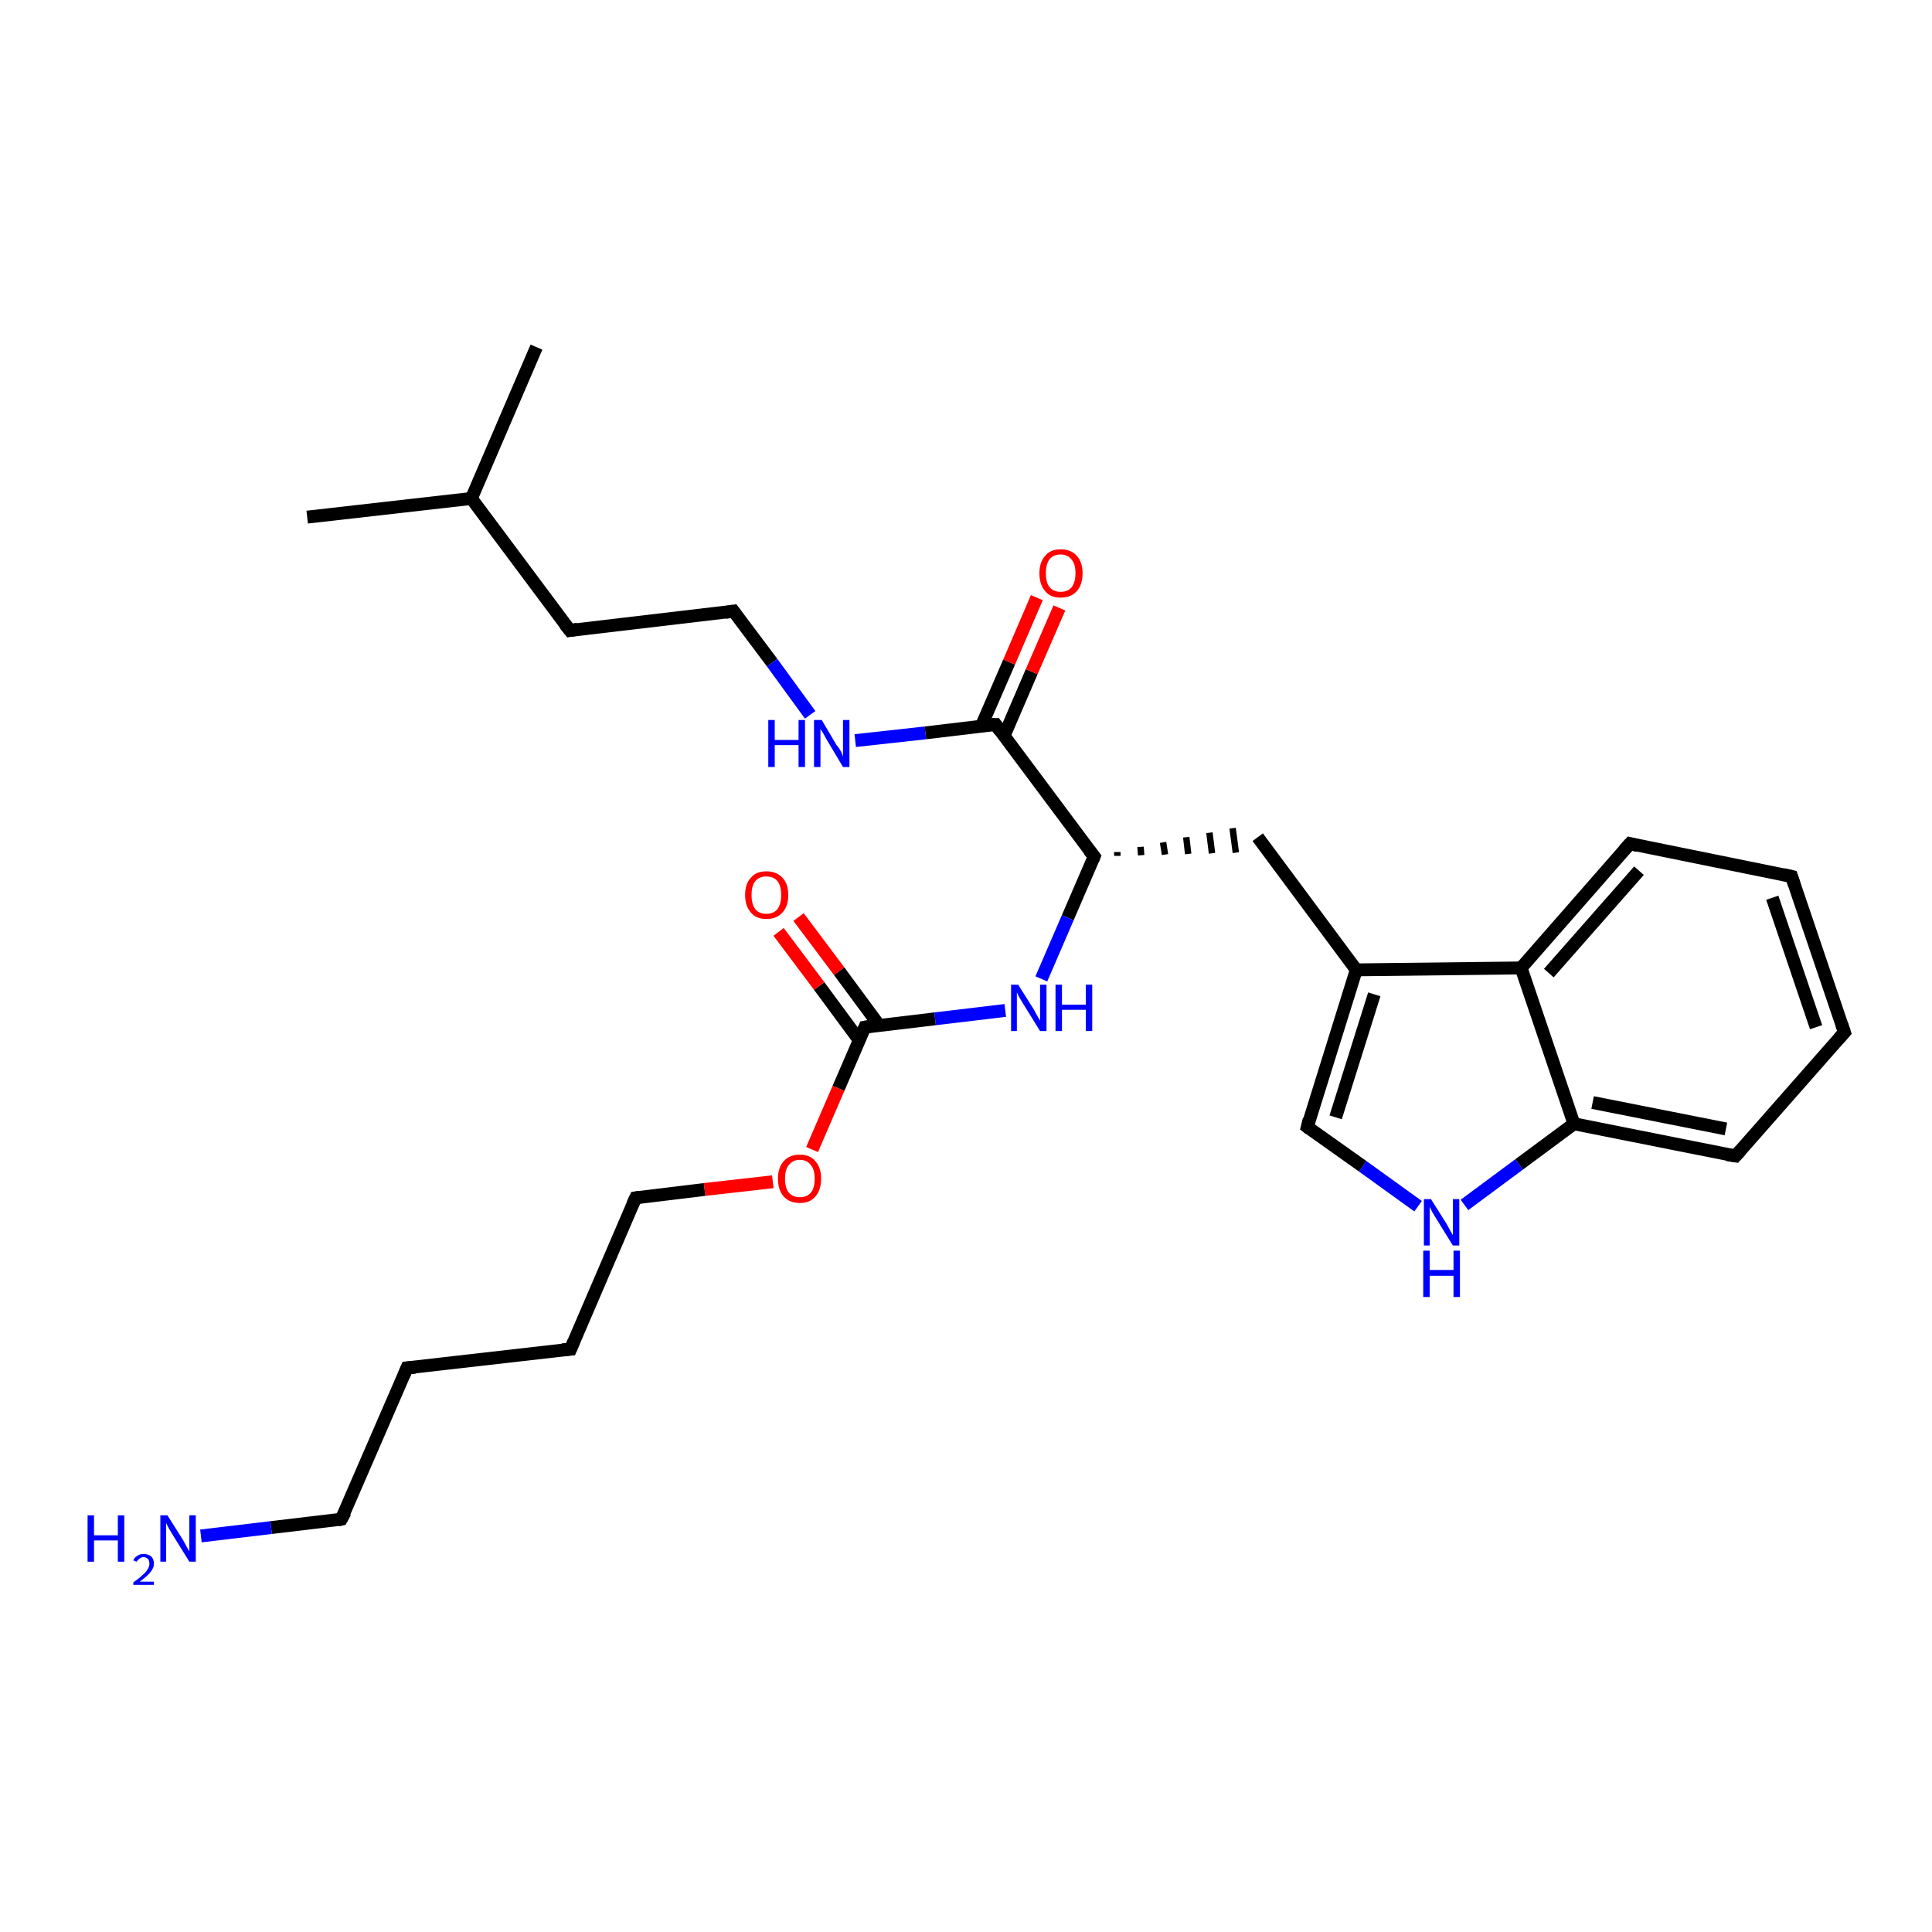<?xml version='1.0' encoding='iso-8859-1'?>
<svg version='1.1' baseProfile='full'
              xmlns='http://www.w3.org/2000/svg'
                      xmlns:rdkit='http://www.rdkit.org/xml'
                      xmlns:xlink='http://www.w3.org/1999/xlink'
                  xml:space='preserve'
width='300px' height='300px' viewBox='0 0 300 300'>
<!-- END OF HEADER -->
<rect style='opacity:1.0;fill:#FFFFFF;stroke:none' width='300.0' height='300.0' x='0.0' y='0.0'> </rect>
<path class='bond-0 atom-0 atom-1' d='M 47.7,80.3 L 73.2,77.4' style='fill:none;fill-rule:evenodd;stroke:#000000;stroke-width:2.0px;stroke-linecap:butt;stroke-linejoin:miter;stroke-opacity:1' />
<path class='bond-1 atom-1 atom-2' d='M 73.2,77.4 L 83.3,53.9' style='fill:none;fill-rule:evenodd;stroke:#000000;stroke-width:2.0px;stroke-linecap:butt;stroke-linejoin:miter;stroke-opacity:1' />
<path class='bond-2 atom-1 atom-3' d='M 73.2,77.4 L 88.5,97.9' style='fill:none;fill-rule:evenodd;stroke:#000000;stroke-width:2.0px;stroke-linecap:butt;stroke-linejoin:miter;stroke-opacity:1' />
<path class='bond-3 atom-3 atom-4' d='M 88.5,97.9 L 113.9,94.9' style='fill:none;fill-rule:evenodd;stroke:#000000;stroke-width:2.0px;stroke-linecap:butt;stroke-linejoin:miter;stroke-opacity:1' />
<path class='bond-4 atom-4 atom-5' d='M 113.9,94.9 L 119.9,102.9' style='fill:none;fill-rule:evenodd;stroke:#000000;stroke-width:2.0px;stroke-linecap:butt;stroke-linejoin:miter;stroke-opacity:1' />
<path class='bond-4 atom-4 atom-5' d='M 119.9,102.9 L 125.8,111.0' style='fill:none;fill-rule:evenodd;stroke:#0000FF;stroke-width:2.0px;stroke-linecap:butt;stroke-linejoin:miter;stroke-opacity:1' />
<path class='bond-5 atom-5 atom-6' d='M 132.8,115.0 L 143.7,113.8' style='fill:none;fill-rule:evenodd;stroke:#0000FF;stroke-width:2.0px;stroke-linecap:butt;stroke-linejoin:miter;stroke-opacity:1' />
<path class='bond-5 atom-5 atom-6' d='M 143.7,113.8 L 154.6,112.5' style='fill:none;fill-rule:evenodd;stroke:#000000;stroke-width:2.0px;stroke-linecap:butt;stroke-linejoin:miter;stroke-opacity:1' />
<path class='bond-6 atom-6 atom-7' d='M 155.9,114.3 L 160.2,104.3' style='fill:none;fill-rule:evenodd;stroke:#000000;stroke-width:2.0px;stroke-linecap:butt;stroke-linejoin:miter;stroke-opacity:1' />
<path class='bond-6 atom-6 atom-7' d='M 160.2,104.3 L 164.5,94.4' style='fill:none;fill-rule:evenodd;stroke:#FF0000;stroke-width:2.0px;stroke-linecap:butt;stroke-linejoin:miter;stroke-opacity:1' />
<path class='bond-6 atom-6 atom-7' d='M 152.4,112.7 L 156.7,102.8' style='fill:none;fill-rule:evenodd;stroke:#000000;stroke-width:2.0px;stroke-linecap:butt;stroke-linejoin:miter;stroke-opacity:1' />
<path class='bond-6 atom-6 atom-7' d='M 156.7,102.8 L 161.0,92.8' style='fill:none;fill-rule:evenodd;stroke:#FF0000;stroke-width:2.0px;stroke-linecap:butt;stroke-linejoin:miter;stroke-opacity:1' />
<path class='bond-7 atom-6 atom-8' d='M 154.6,112.5 L 169.9,133.0' style='fill:none;fill-rule:evenodd;stroke:#000000;stroke-width:2.0px;stroke-linecap:butt;stroke-linejoin:miter;stroke-opacity:1' />
<path class='bond-8 atom-8 atom-9' d='M 173.5,132.9 L 173.5,132.3' style='fill:none;fill-rule:evenodd;stroke:#000000;stroke-width:1.0px;stroke-linecap:butt;stroke-linejoin:miter;stroke-opacity:1' />
<path class='bond-8 atom-8 atom-9' d='M 177.2,132.8 L 177.1,131.5' style='fill:none;fill-rule:evenodd;stroke:#000000;stroke-width:1.0px;stroke-linecap:butt;stroke-linejoin:miter;stroke-opacity:1' />
<path class='bond-8 atom-8 atom-9' d='M 180.9,132.7 L 180.6,130.8' style='fill:none;fill-rule:evenodd;stroke:#000000;stroke-width:1.0px;stroke-linecap:butt;stroke-linejoin:miter;stroke-opacity:1' />
<path class='bond-8 atom-8 atom-9' d='M 184.5,132.6 L 184.2,130.0' style='fill:none;fill-rule:evenodd;stroke:#000000;stroke-width:1.0px;stroke-linecap:butt;stroke-linejoin:miter;stroke-opacity:1' />
<path class='bond-8 atom-8 atom-9' d='M 188.2,132.5 L 187.8,129.3' style='fill:none;fill-rule:evenodd;stroke:#000000;stroke-width:1.0px;stroke-linecap:butt;stroke-linejoin:miter;stroke-opacity:1' />
<path class='bond-8 atom-8 atom-9' d='M 191.9,132.4 L 191.4,128.6' style='fill:none;fill-rule:evenodd;stroke:#000000;stroke-width:1.0px;stroke-linecap:butt;stroke-linejoin:miter;stroke-opacity:1' />
<path class='bond-9 atom-9 atom-10' d='M 195.3,130.0 L 210.6,150.6' style='fill:none;fill-rule:evenodd;stroke:#000000;stroke-width:2.0px;stroke-linecap:butt;stroke-linejoin:miter;stroke-opacity:1' />
<path class='bond-10 atom-10 atom-11' d='M 210.6,150.6 L 203.0,175.0' style='fill:none;fill-rule:evenodd;stroke:#000000;stroke-width:2.0px;stroke-linecap:butt;stroke-linejoin:miter;stroke-opacity:1' />
<path class='bond-10 atom-10 atom-11' d='M 213.4,154.4 L 207.4,173.5' style='fill:none;fill-rule:evenodd;stroke:#000000;stroke-width:2.0px;stroke-linecap:butt;stroke-linejoin:miter;stroke-opacity:1' />
<path class='bond-11 atom-11 atom-12' d='M 203.0,175.0 L 211.6,181.1' style='fill:none;fill-rule:evenodd;stroke:#000000;stroke-width:2.0px;stroke-linecap:butt;stroke-linejoin:miter;stroke-opacity:1' />
<path class='bond-11 atom-11 atom-12' d='M 211.6,181.1 L 220.2,187.3' style='fill:none;fill-rule:evenodd;stroke:#0000FF;stroke-width:2.0px;stroke-linecap:butt;stroke-linejoin:miter;stroke-opacity:1' />
<path class='bond-12 atom-12 atom-13' d='M 227.4,187.1 L 235.9,180.8' style='fill:none;fill-rule:evenodd;stroke:#0000FF;stroke-width:2.0px;stroke-linecap:butt;stroke-linejoin:miter;stroke-opacity:1' />
<path class='bond-12 atom-12 atom-13' d='M 235.9,180.8 L 244.4,174.5' style='fill:none;fill-rule:evenodd;stroke:#000000;stroke-width:2.0px;stroke-linecap:butt;stroke-linejoin:miter;stroke-opacity:1' />
<path class='bond-13 atom-13 atom-14' d='M 244.4,174.5 L 269.5,179.5' style='fill:none;fill-rule:evenodd;stroke:#000000;stroke-width:2.0px;stroke-linecap:butt;stroke-linejoin:miter;stroke-opacity:1' />
<path class='bond-13 atom-13 atom-14' d='M 247.3,171.2 L 268.0,175.3' style='fill:none;fill-rule:evenodd;stroke:#000000;stroke-width:2.0px;stroke-linecap:butt;stroke-linejoin:miter;stroke-opacity:1' />
<path class='bond-14 atom-14 atom-15' d='M 269.5,179.5 L 286.4,160.3' style='fill:none;fill-rule:evenodd;stroke:#000000;stroke-width:2.0px;stroke-linecap:butt;stroke-linejoin:miter;stroke-opacity:1' />
<path class='bond-15 atom-15 atom-16' d='M 286.4,160.3 L 278.2,136.1' style='fill:none;fill-rule:evenodd;stroke:#000000;stroke-width:2.0px;stroke-linecap:butt;stroke-linejoin:miter;stroke-opacity:1' />
<path class='bond-15 atom-15 atom-16' d='M 282.0,159.5 L 275.2,139.4' style='fill:none;fill-rule:evenodd;stroke:#000000;stroke-width:2.0px;stroke-linecap:butt;stroke-linejoin:miter;stroke-opacity:1' />
<path class='bond-16 atom-16 atom-17' d='M 278.2,136.1 L 253.1,131.0' style='fill:none;fill-rule:evenodd;stroke:#000000;stroke-width:2.0px;stroke-linecap:butt;stroke-linejoin:miter;stroke-opacity:1' />
<path class='bond-17 atom-17 atom-18' d='M 253.1,131.0 L 236.2,150.3' style='fill:none;fill-rule:evenodd;stroke:#000000;stroke-width:2.0px;stroke-linecap:butt;stroke-linejoin:miter;stroke-opacity:1' />
<path class='bond-17 atom-17 atom-18' d='M 254.5,135.2 L 240.5,151.1' style='fill:none;fill-rule:evenodd;stroke:#000000;stroke-width:2.0px;stroke-linecap:butt;stroke-linejoin:miter;stroke-opacity:1' />
<path class='bond-18 atom-8 atom-19' d='M 169.9,133.0 L 165.8,142.5' style='fill:none;fill-rule:evenodd;stroke:#000000;stroke-width:2.0px;stroke-linecap:butt;stroke-linejoin:miter;stroke-opacity:1' />
<path class='bond-18 atom-8 atom-19' d='M 165.8,142.5 L 161.7,152.0' style='fill:none;fill-rule:evenodd;stroke:#0000FF;stroke-width:2.0px;stroke-linecap:butt;stroke-linejoin:miter;stroke-opacity:1' />
<path class='bond-19 atom-19 atom-20' d='M 156.1,156.9 L 145.2,158.2' style='fill:none;fill-rule:evenodd;stroke:#0000FF;stroke-width:2.0px;stroke-linecap:butt;stroke-linejoin:miter;stroke-opacity:1' />
<path class='bond-19 atom-19 atom-20' d='M 145.2,158.2 L 134.3,159.5' style='fill:none;fill-rule:evenodd;stroke:#000000;stroke-width:2.0px;stroke-linecap:butt;stroke-linejoin:miter;stroke-opacity:1' />
<path class='bond-20 atom-20 atom-21' d='M 136.5,159.2 L 130.3,150.8' style='fill:none;fill-rule:evenodd;stroke:#000000;stroke-width:2.0px;stroke-linecap:butt;stroke-linejoin:miter;stroke-opacity:1' />
<path class='bond-20 atom-20 atom-21' d='M 130.3,150.8 L 124.0,142.4' style='fill:none;fill-rule:evenodd;stroke:#FF0000;stroke-width:2.0px;stroke-linecap:butt;stroke-linejoin:miter;stroke-opacity:1' />
<path class='bond-20 atom-20 atom-21' d='M 133.4,161.5 L 127.2,153.1' style='fill:none;fill-rule:evenodd;stroke:#000000;stroke-width:2.0px;stroke-linecap:butt;stroke-linejoin:miter;stroke-opacity:1' />
<path class='bond-20 atom-20 atom-21' d='M 127.2,153.1 L 120.9,144.7' style='fill:none;fill-rule:evenodd;stroke:#FF0000;stroke-width:2.0px;stroke-linecap:butt;stroke-linejoin:miter;stroke-opacity:1' />
<path class='bond-21 atom-20 atom-22' d='M 134.3,159.5 L 130.2,169.0' style='fill:none;fill-rule:evenodd;stroke:#000000;stroke-width:2.0px;stroke-linecap:butt;stroke-linejoin:miter;stroke-opacity:1' />
<path class='bond-21 atom-20 atom-22' d='M 130.2,169.0 L 126.1,178.5' style='fill:none;fill-rule:evenodd;stroke:#FF0000;stroke-width:2.0px;stroke-linecap:butt;stroke-linejoin:miter;stroke-opacity:1' />
<path class='bond-22 atom-22 atom-23' d='M 120.0,183.5 L 109.4,184.7' style='fill:none;fill-rule:evenodd;stroke:#FF0000;stroke-width:2.0px;stroke-linecap:butt;stroke-linejoin:miter;stroke-opacity:1' />
<path class='bond-22 atom-22 atom-23' d='M 109.4,184.7 L 98.7,186.0' style='fill:none;fill-rule:evenodd;stroke:#000000;stroke-width:2.0px;stroke-linecap:butt;stroke-linejoin:miter;stroke-opacity:1' />
<path class='bond-23 atom-23 atom-24' d='M 98.7,186.0 L 88.6,209.5' style='fill:none;fill-rule:evenodd;stroke:#000000;stroke-width:2.0px;stroke-linecap:butt;stroke-linejoin:miter;stroke-opacity:1' />
<path class='bond-24 atom-24 atom-25' d='M 88.6,209.5 L 63.2,212.4' style='fill:none;fill-rule:evenodd;stroke:#000000;stroke-width:2.0px;stroke-linecap:butt;stroke-linejoin:miter;stroke-opacity:1' />
<path class='bond-25 atom-25 atom-26' d='M 63.2,212.4 L 53.0,235.9' style='fill:none;fill-rule:evenodd;stroke:#000000;stroke-width:2.0px;stroke-linecap:butt;stroke-linejoin:miter;stroke-opacity:1' />
<path class='bond-26 atom-26 atom-27' d='M 53.0,235.9 L 42.1,237.2' style='fill:none;fill-rule:evenodd;stroke:#000000;stroke-width:2.0px;stroke-linecap:butt;stroke-linejoin:miter;stroke-opacity:1' />
<path class='bond-26 atom-26 atom-27' d='M 42.1,237.2 L 31.2,238.5' style='fill:none;fill-rule:evenodd;stroke:#0000FF;stroke-width:2.0px;stroke-linecap:butt;stroke-linejoin:miter;stroke-opacity:1' />
<path class='bond-27 atom-18 atom-10' d='M 236.2,150.3 L 210.6,150.6' style='fill:none;fill-rule:evenodd;stroke:#000000;stroke-width:2.0px;stroke-linecap:butt;stroke-linejoin:miter;stroke-opacity:1' />
<path class='bond-28 atom-18 atom-13' d='M 236.2,150.3 L 244.4,174.5' style='fill:none;fill-rule:evenodd;stroke:#000000;stroke-width:2.0px;stroke-linecap:butt;stroke-linejoin:miter;stroke-opacity:1' />
<path d='M 87.7,96.9 L 88.5,97.9 L 89.7,97.7' style='fill:none;stroke:#000000;stroke-width:2.0px;stroke-linecap:butt;stroke-linejoin:miter;stroke-opacity:1;' />
<path d='M 112.6,95.1 L 113.9,94.9 L 114.2,95.3' style='fill:none;stroke:#000000;stroke-width:2.0px;stroke-linecap:butt;stroke-linejoin:miter;stroke-opacity:1;' />
<path d='M 154.0,112.5 L 154.6,112.5 L 155.3,113.5' style='fill:none;stroke:#000000;stroke-width:2.0px;stroke-linecap:butt;stroke-linejoin:miter;stroke-opacity:1;' />
<path d='M 169.1,132.0 L 169.9,133.0 L 169.7,133.5' style='fill:none;stroke:#000000;stroke-width:2.0px;stroke-linecap:butt;stroke-linejoin:miter;stroke-opacity:1;' />
<path d='M 203.3,173.8 L 203.0,175.0 L 203.4,175.3' style='fill:none;stroke:#000000;stroke-width:2.0px;stroke-linecap:butt;stroke-linejoin:miter;stroke-opacity:1;' />
<path d='M 268.2,179.3 L 269.5,179.5 L 270.3,178.6' style='fill:none;stroke:#000000;stroke-width:2.0px;stroke-linecap:butt;stroke-linejoin:miter;stroke-opacity:1;' />
<path d='M 285.5,161.3 L 286.4,160.3 L 286.0,159.1' style='fill:none;stroke:#000000;stroke-width:2.0px;stroke-linecap:butt;stroke-linejoin:miter;stroke-opacity:1;' />
<path d='M 278.6,137.3 L 278.2,136.1 L 276.9,135.8' style='fill:none;stroke:#000000;stroke-width:2.0px;stroke-linecap:butt;stroke-linejoin:miter;stroke-opacity:1;' />
<path d='M 254.3,131.3 L 253.1,131.0 L 252.2,132.0' style='fill:none;stroke:#000000;stroke-width:2.0px;stroke-linecap:butt;stroke-linejoin:miter;stroke-opacity:1;' />
<path d='M 134.9,159.4 L 134.3,159.5 L 134.1,160.0' style='fill:none;stroke:#000000;stroke-width:2.0px;stroke-linecap:butt;stroke-linejoin:miter;stroke-opacity:1;' />
<path d='M 99.3,185.9 L 98.7,186.0 L 98.2,187.1' style='fill:none;stroke:#000000;stroke-width:2.0px;stroke-linecap:butt;stroke-linejoin:miter;stroke-opacity:1;' />
<path d='M 89.1,208.3 L 88.6,209.5 L 87.3,209.6' style='fill:none;stroke:#000000;stroke-width:2.0px;stroke-linecap:butt;stroke-linejoin:miter;stroke-opacity:1;' />
<path d='M 64.5,212.3 L 63.2,212.4 L 62.7,213.6' style='fill:none;stroke:#000000;stroke-width:2.0px;stroke-linecap:butt;stroke-linejoin:miter;stroke-opacity:1;' />
<path d='M 53.6,234.8 L 53.0,235.9 L 52.5,236.0' style='fill:none;stroke:#000000;stroke-width:2.0px;stroke-linecap:butt;stroke-linejoin:miter;stroke-opacity:1;' />
<path class='atom-5' d='M 119.3 111.8
L 120.3 111.8
L 120.3 114.9
L 124.0 114.9
L 124.0 111.8
L 125.0 111.8
L 125.0 119.1
L 124.0 119.1
L 124.0 115.7
L 120.3 115.7
L 120.3 119.1
L 119.3 119.1
L 119.3 111.8
' fill='#0000FF'/>
<path class='atom-5' d='M 127.6 111.8
L 129.9 115.7
Q 130.2 116.0, 130.6 116.7
Q 130.9 117.4, 130.9 117.5
L 130.9 111.8
L 131.9 111.8
L 131.9 119.1
L 130.9 119.1
L 128.4 114.9
Q 128.1 114.4, 127.8 113.8
Q 127.4 113.3, 127.4 113.1
L 127.4 119.1
L 126.4 119.1
L 126.4 111.8
L 127.6 111.8
' fill='#0000FF'/>
<path class='atom-7' d='M 161.4 89.0
Q 161.4 87.3, 162.3 86.3
Q 163.1 85.3, 164.7 85.3
Q 166.3 85.3, 167.2 86.3
Q 168.1 87.3, 168.1 89.0
Q 168.1 90.8, 167.2 91.8
Q 166.3 92.8, 164.7 92.8
Q 163.1 92.8, 162.3 91.8
Q 161.4 90.8, 161.4 89.0
M 164.7 91.9
Q 165.8 91.9, 166.4 91.2
Q 167.0 90.4, 167.0 89.0
Q 167.0 87.6, 166.4 86.9
Q 165.8 86.1, 164.7 86.1
Q 163.6 86.1, 163.0 86.8
Q 162.4 87.6, 162.4 89.0
Q 162.4 90.5, 163.0 91.2
Q 163.6 91.9, 164.7 91.9
' fill='#FF0000'/>
<path class='atom-12' d='M 222.2 186.2
L 224.6 190.0
Q 224.8 190.4, 225.2 191.1
Q 225.6 191.8, 225.6 191.8
L 225.6 186.2
L 226.6 186.2
L 226.6 193.4
L 225.6 193.4
L 223.0 189.2
Q 222.7 188.7, 222.4 188.2
Q 222.1 187.6, 222.0 187.4
L 222.0 193.4
L 221.1 193.4
L 221.1 186.2
L 222.2 186.2
' fill='#0000FF'/>
<path class='atom-12' d='M 221.0 194.2
L 222.0 194.2
L 222.0 197.2
L 225.7 197.2
L 225.7 194.2
L 226.7 194.2
L 226.7 201.4
L 225.7 201.4
L 225.7 198.1
L 222.0 198.1
L 222.0 201.4
L 221.0 201.4
L 221.0 194.2
' fill='#0000FF'/>
<path class='atom-19' d='M 158.1 152.9
L 160.5 156.7
Q 160.7 157.1, 161.1 157.8
Q 161.5 158.5, 161.5 158.5
L 161.5 152.9
L 162.5 152.9
L 162.5 160.1
L 161.5 160.1
L 158.9 155.9
Q 158.6 155.4, 158.3 154.9
Q 158.0 154.3, 157.9 154.1
L 157.9 160.1
L 157.0 160.1
L 157.0 152.9
L 158.1 152.9
' fill='#0000FF'/>
<path class='atom-19' d='M 163.9 152.9
L 164.9 152.9
L 164.9 156.0
L 168.6 156.0
L 168.6 152.9
L 169.6 152.9
L 169.6 160.1
L 168.6 160.1
L 168.6 156.8
L 164.9 156.8
L 164.9 160.1
L 163.9 160.1
L 163.9 152.9
' fill='#0000FF'/>
<path class='atom-21' d='M 115.7 139.0
Q 115.7 137.2, 116.6 136.3
Q 117.4 135.3, 119.0 135.3
Q 120.6 135.3, 121.5 136.3
Q 122.4 137.2, 122.4 139.0
Q 122.4 140.7, 121.5 141.7
Q 120.6 142.7, 119.0 142.7
Q 117.4 142.7, 116.6 141.7
Q 115.7 140.7, 115.7 139.0
M 119.0 141.9
Q 120.1 141.9, 120.7 141.2
Q 121.3 140.4, 121.3 139.0
Q 121.3 137.5, 120.7 136.8
Q 120.1 136.1, 119.0 136.1
Q 117.9 136.1, 117.3 136.8
Q 116.7 137.5, 116.7 139.0
Q 116.7 140.4, 117.3 141.2
Q 117.9 141.9, 119.0 141.9
' fill='#FF0000'/>
<path class='atom-22' d='M 120.8 183.0
Q 120.8 181.3, 121.7 180.3
Q 122.6 179.3, 124.2 179.3
Q 125.8 179.3, 126.6 180.3
Q 127.5 181.3, 127.5 183.0
Q 127.5 184.8, 126.6 185.8
Q 125.8 186.8, 124.2 186.8
Q 122.6 186.8, 121.7 185.8
Q 120.8 184.8, 120.8 183.0
M 124.2 185.9
Q 125.3 185.9, 125.9 185.2
Q 126.5 184.5, 126.5 183.0
Q 126.5 181.6, 125.9 180.9
Q 125.3 180.1, 124.2 180.1
Q 123.1 180.1, 122.5 180.9
Q 121.9 181.6, 121.9 183.0
Q 121.9 184.5, 122.5 185.2
Q 123.1 185.9, 124.2 185.9
' fill='#FF0000'/>
<path class='atom-27' d='M 13.6 235.3
L 14.6 235.3
L 14.6 238.4
L 18.3 238.4
L 18.3 235.3
L 19.3 235.3
L 19.3 242.5
L 18.3 242.5
L 18.3 239.2
L 14.6 239.2
L 14.6 242.5
L 13.6 242.5
L 13.6 235.3
' fill='#0000FF'/>
<path class='atom-27' d='M 20.7 242.3
Q 20.9 241.8, 21.3 241.6
Q 21.7 241.3, 22.3 241.3
Q 23.0 241.3, 23.5 241.7
Q 23.9 242.1, 23.9 242.8
Q 23.9 243.5, 23.3 244.2
Q 22.8 244.8, 21.7 245.6
L 23.9 245.6
L 23.9 246.1
L 20.7 246.1
L 20.7 245.7
Q 21.6 245.1, 22.1 244.6
Q 22.7 244.1, 22.9 243.7
Q 23.2 243.3, 23.2 242.8
Q 23.2 242.4, 23.0 242.1
Q 22.7 241.8, 22.3 241.8
Q 21.9 241.8, 21.7 242.0
Q 21.4 242.2, 21.2 242.5
L 20.7 242.3
' fill='#0000FF'/>
<path class='atom-27' d='M 26.0 235.3
L 28.4 239.1
Q 28.6 239.5, 29.0 240.2
Q 29.4 240.9, 29.4 240.9
L 29.4 235.3
L 30.4 235.3
L 30.4 242.5
L 29.4 242.5
L 26.8 238.3
Q 26.5 237.8, 26.2 237.3
Q 25.9 236.7, 25.8 236.5
L 25.8 242.5
L 24.9 242.5
L 24.9 235.3
L 26.0 235.3
' fill='#0000FF'/>
</svg>
